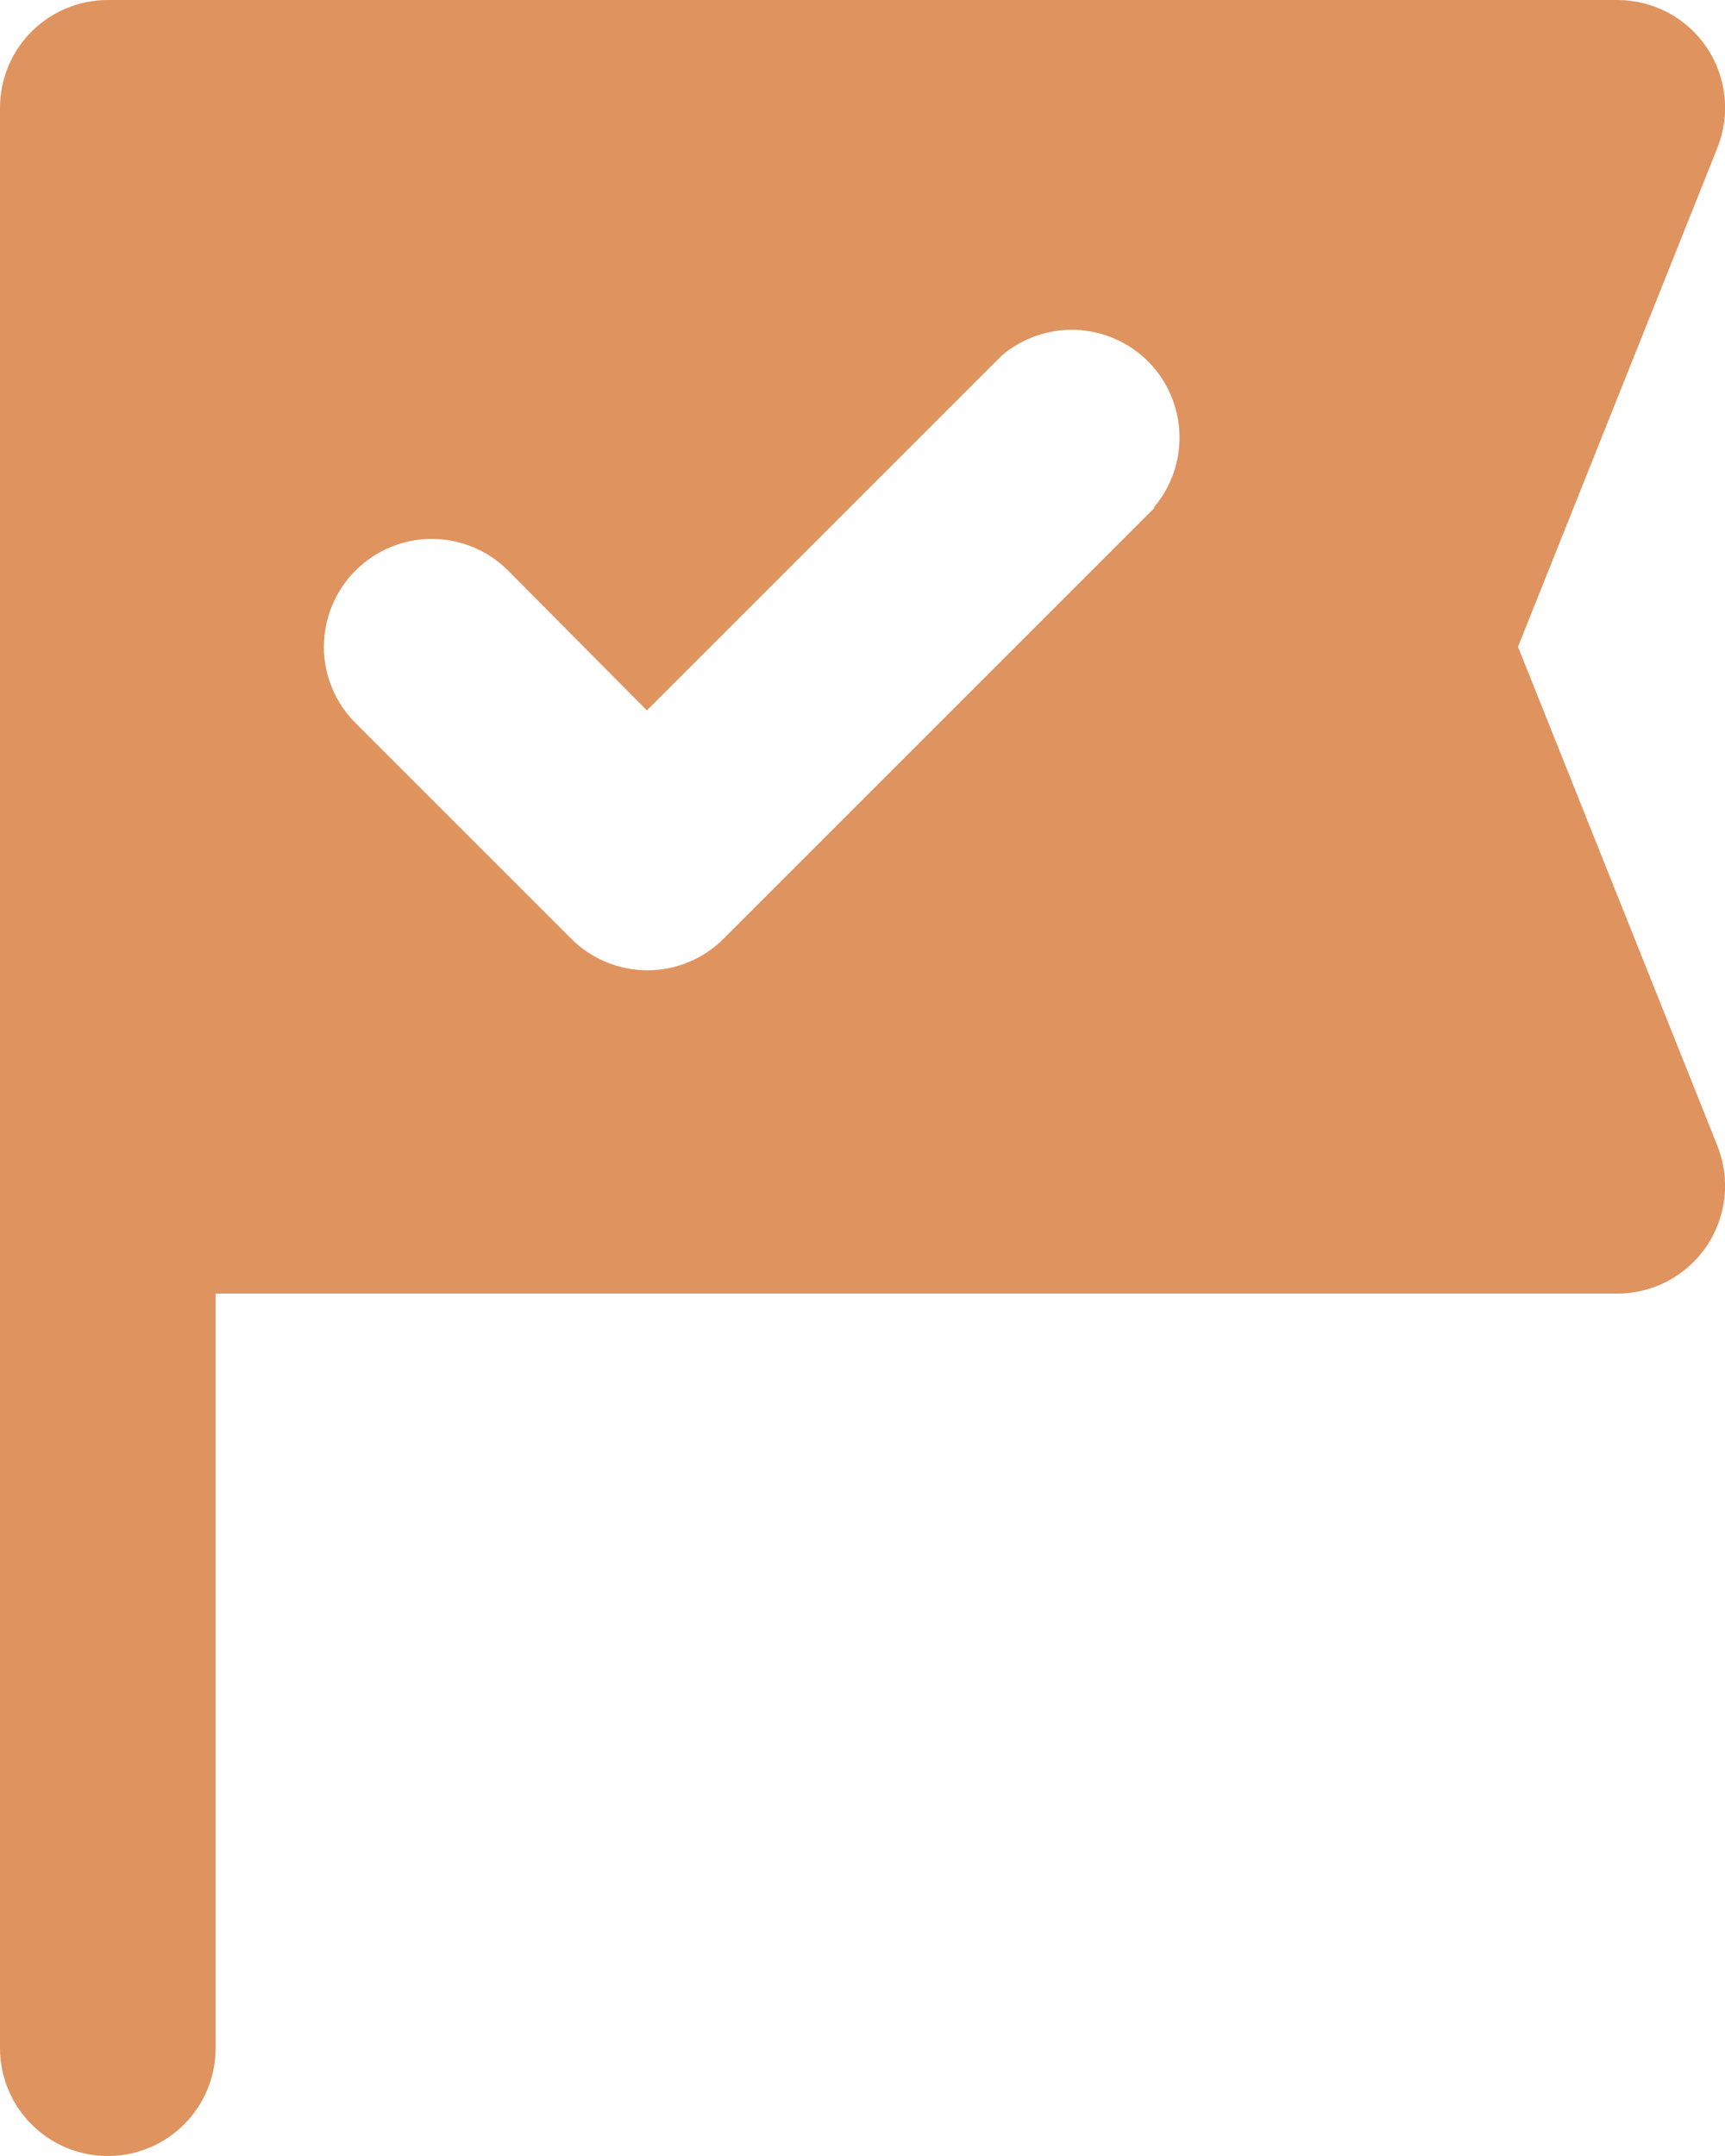 <svg width="16" height="20" viewBox="0 0 16 20" fill="none" xmlns="http://www.w3.org/2000/svg">
<path d="M15.83 0.44C15.738 0.304 15.615 0.193 15.47 0.116C15.325 0.04 15.164 -0 15 1.13521e-06H1C0.735 1.13521e-06 0.48 0.105 0.293 0.293C0.105 0.48 0 0.735 0 1V19C0 19.265 0.105 19.52 0.293 19.707C0.48 19.895 0.735 20 1 20C1.265 20 1.52 19.895 1.707 19.707C1.895 19.52 2 19.265 2 19V12H15C15.163 12 15.324 11.96 15.469 11.884C15.613 11.807 15.737 11.697 15.828 11.562C15.92 11.427 15.977 11.271 15.995 11.108C16.013 10.946 15.99 10.782 15.93 10.63L14.08 6L15.93 1.37C15.99 1.219 16.013 1.055 15.995 0.893C15.978 0.73 15.921 0.575 15.83 0.44ZM10.71 4.71L6.71 8.71C6.523 8.896 6.269 9.001 6.005 9.001C5.741 9.001 5.487 8.896 5.3 8.71L3.3 6.71C3.112 6.523 3.005 6.269 3.004 6.004C3.004 5.738 3.108 5.483 3.295 5.295C3.482 5.107 3.736 5 4.001 4.999C4.267 4.999 4.522 5.103 4.71 5.29L6 6.59L9.29 3.3C9.481 3.136 9.727 3.051 9.979 3.06C10.231 3.07 10.47 3.174 10.648 3.352C10.826 3.531 10.93 3.769 10.94 4.021C10.949 4.273 10.864 4.519 10.7 4.71H10.71Z" fill="#DF935F"/>
</svg>
